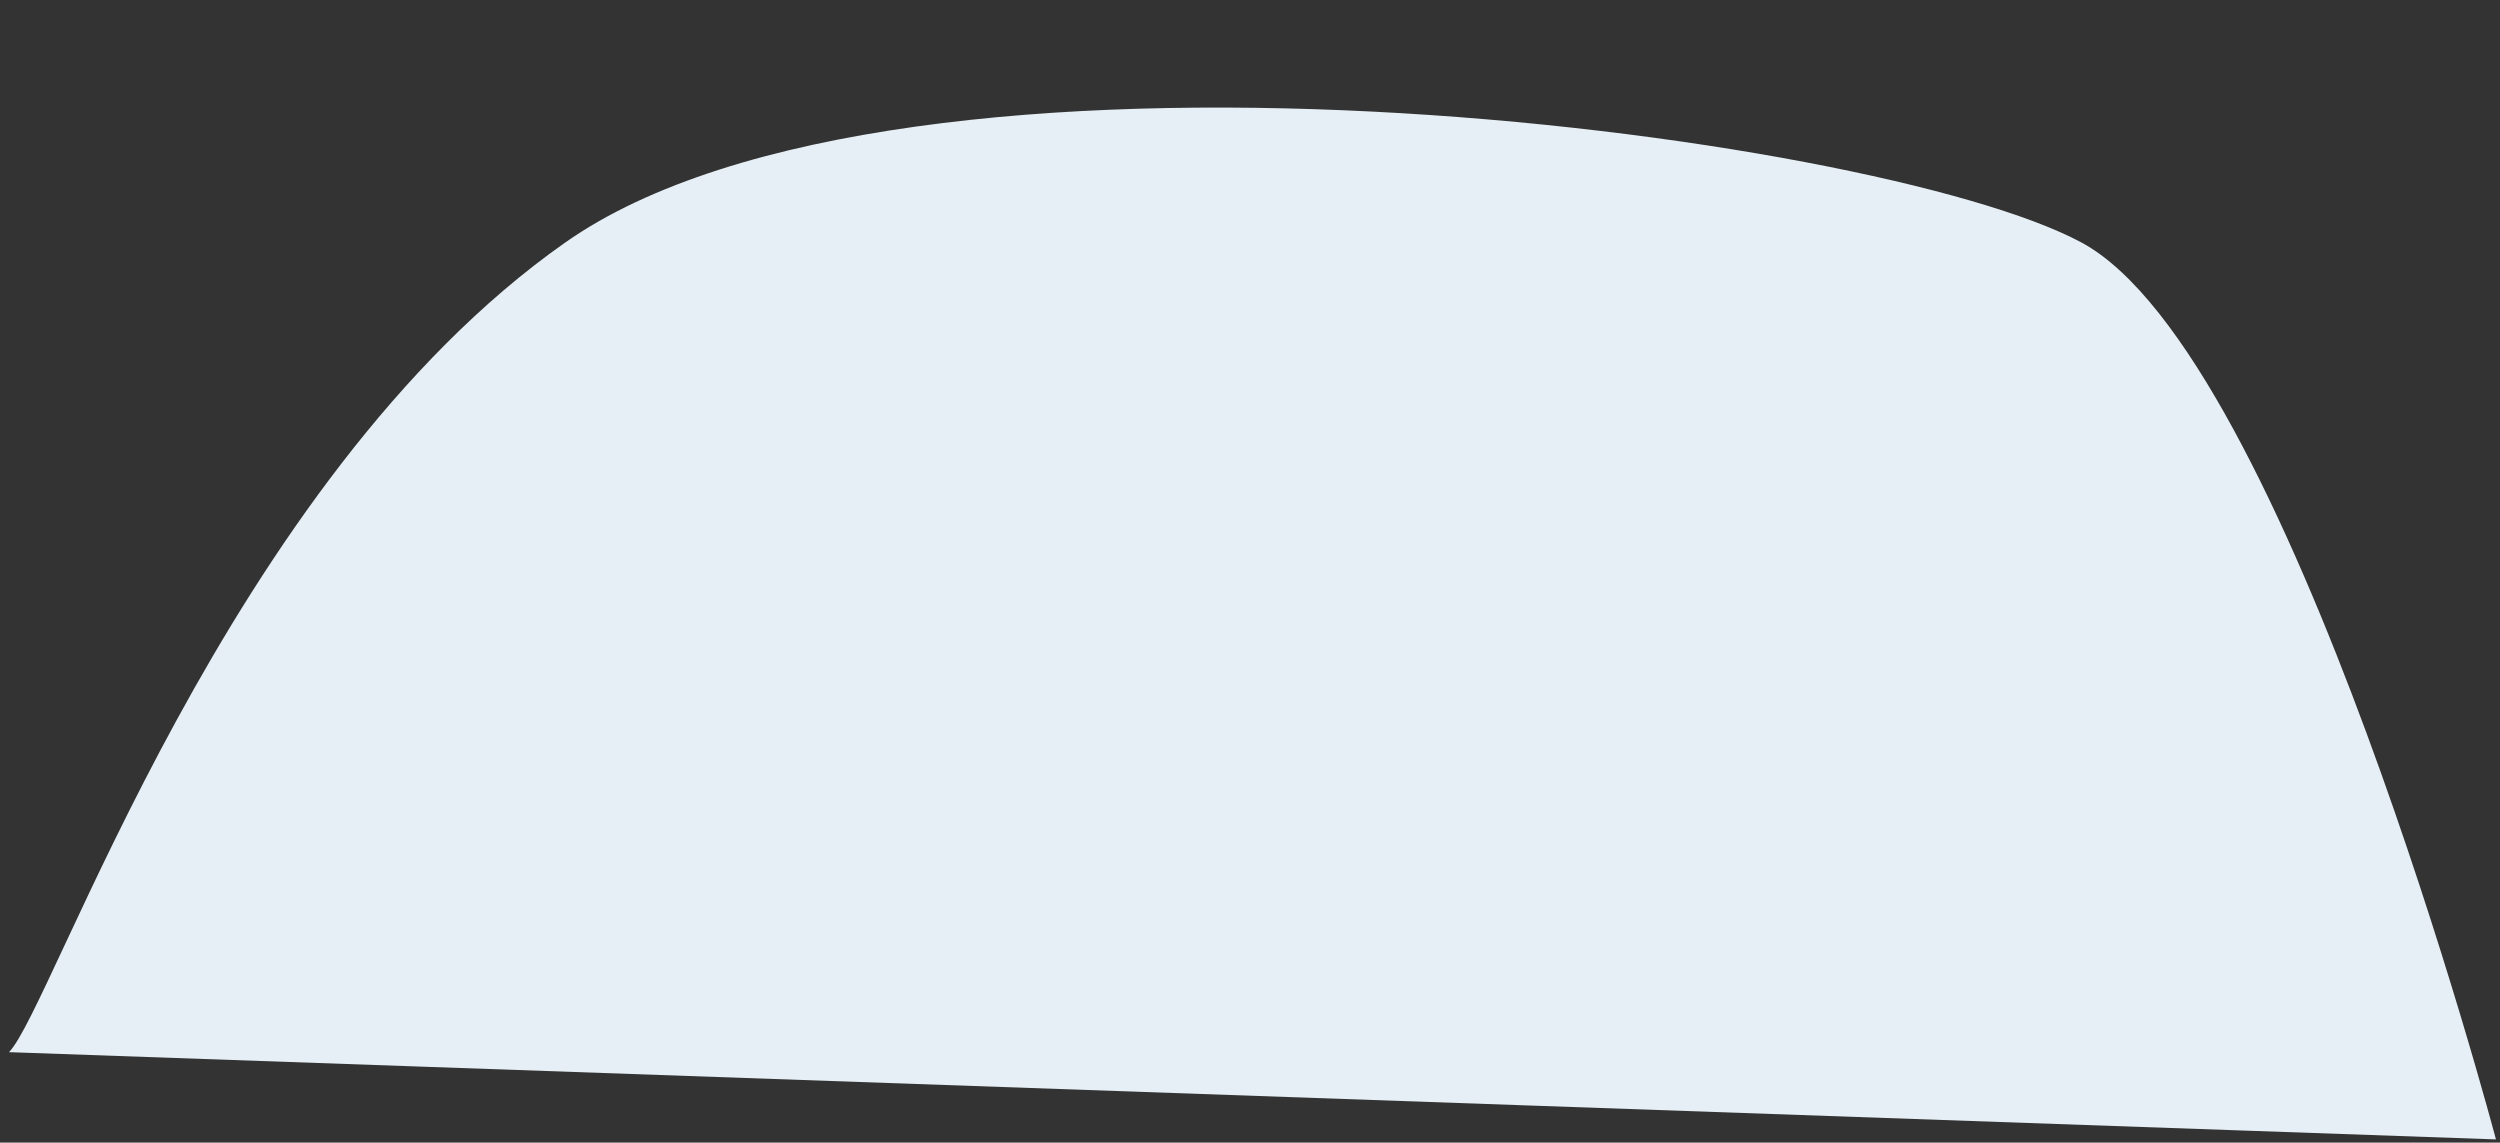<?xml version="1.0" encoding="UTF-8"?> <svg xmlns="http://www.w3.org/2000/svg" xmlns:xlink="http://www.w3.org/1999/xlink" width="1536" height="702" xml:space="preserve" overflow="hidden"><rect width="100%" height="100%" fill="#333333" stroke="none"/> <defs> <clipPath id="clip0"> <rect x="2676" y="563" width="1536" height="702"></rect> </clipPath> <clipPath id="clip1"> <rect x="2680" y="566" width="1530" height="697"></rect> </clipPath> <clipPath id="clip2"> <rect x="2680" y="566" width="1530" height="697"></rect> </clipPath> <clipPath id="clip3"> <rect x="2680" y="566" width="1530" height="697"></rect> </clipPath> </defs> <g clip-path="url(#clip0)" transform="translate(-2676 -563)"> <g clip-path="url(#clip1)"> <g clip-path="url(#clip2)"> <g clip-path="url(#clip3)"> <path d="M0 580.356C26.801 553.555 134.036 228.802 341.786 82.889 549.536-63.023 1146 14.348 1273.33 82.889 1400.66 151.431 1528 633.957 1528 633.957L0 580.356Z" fill="#E5EFF5" fill-rule="nonzero" fill-opacity="1" transform="matrix(1 0 0 1 2681.51 629.094)"></path> </g> </g> </g> </g> </svg> 